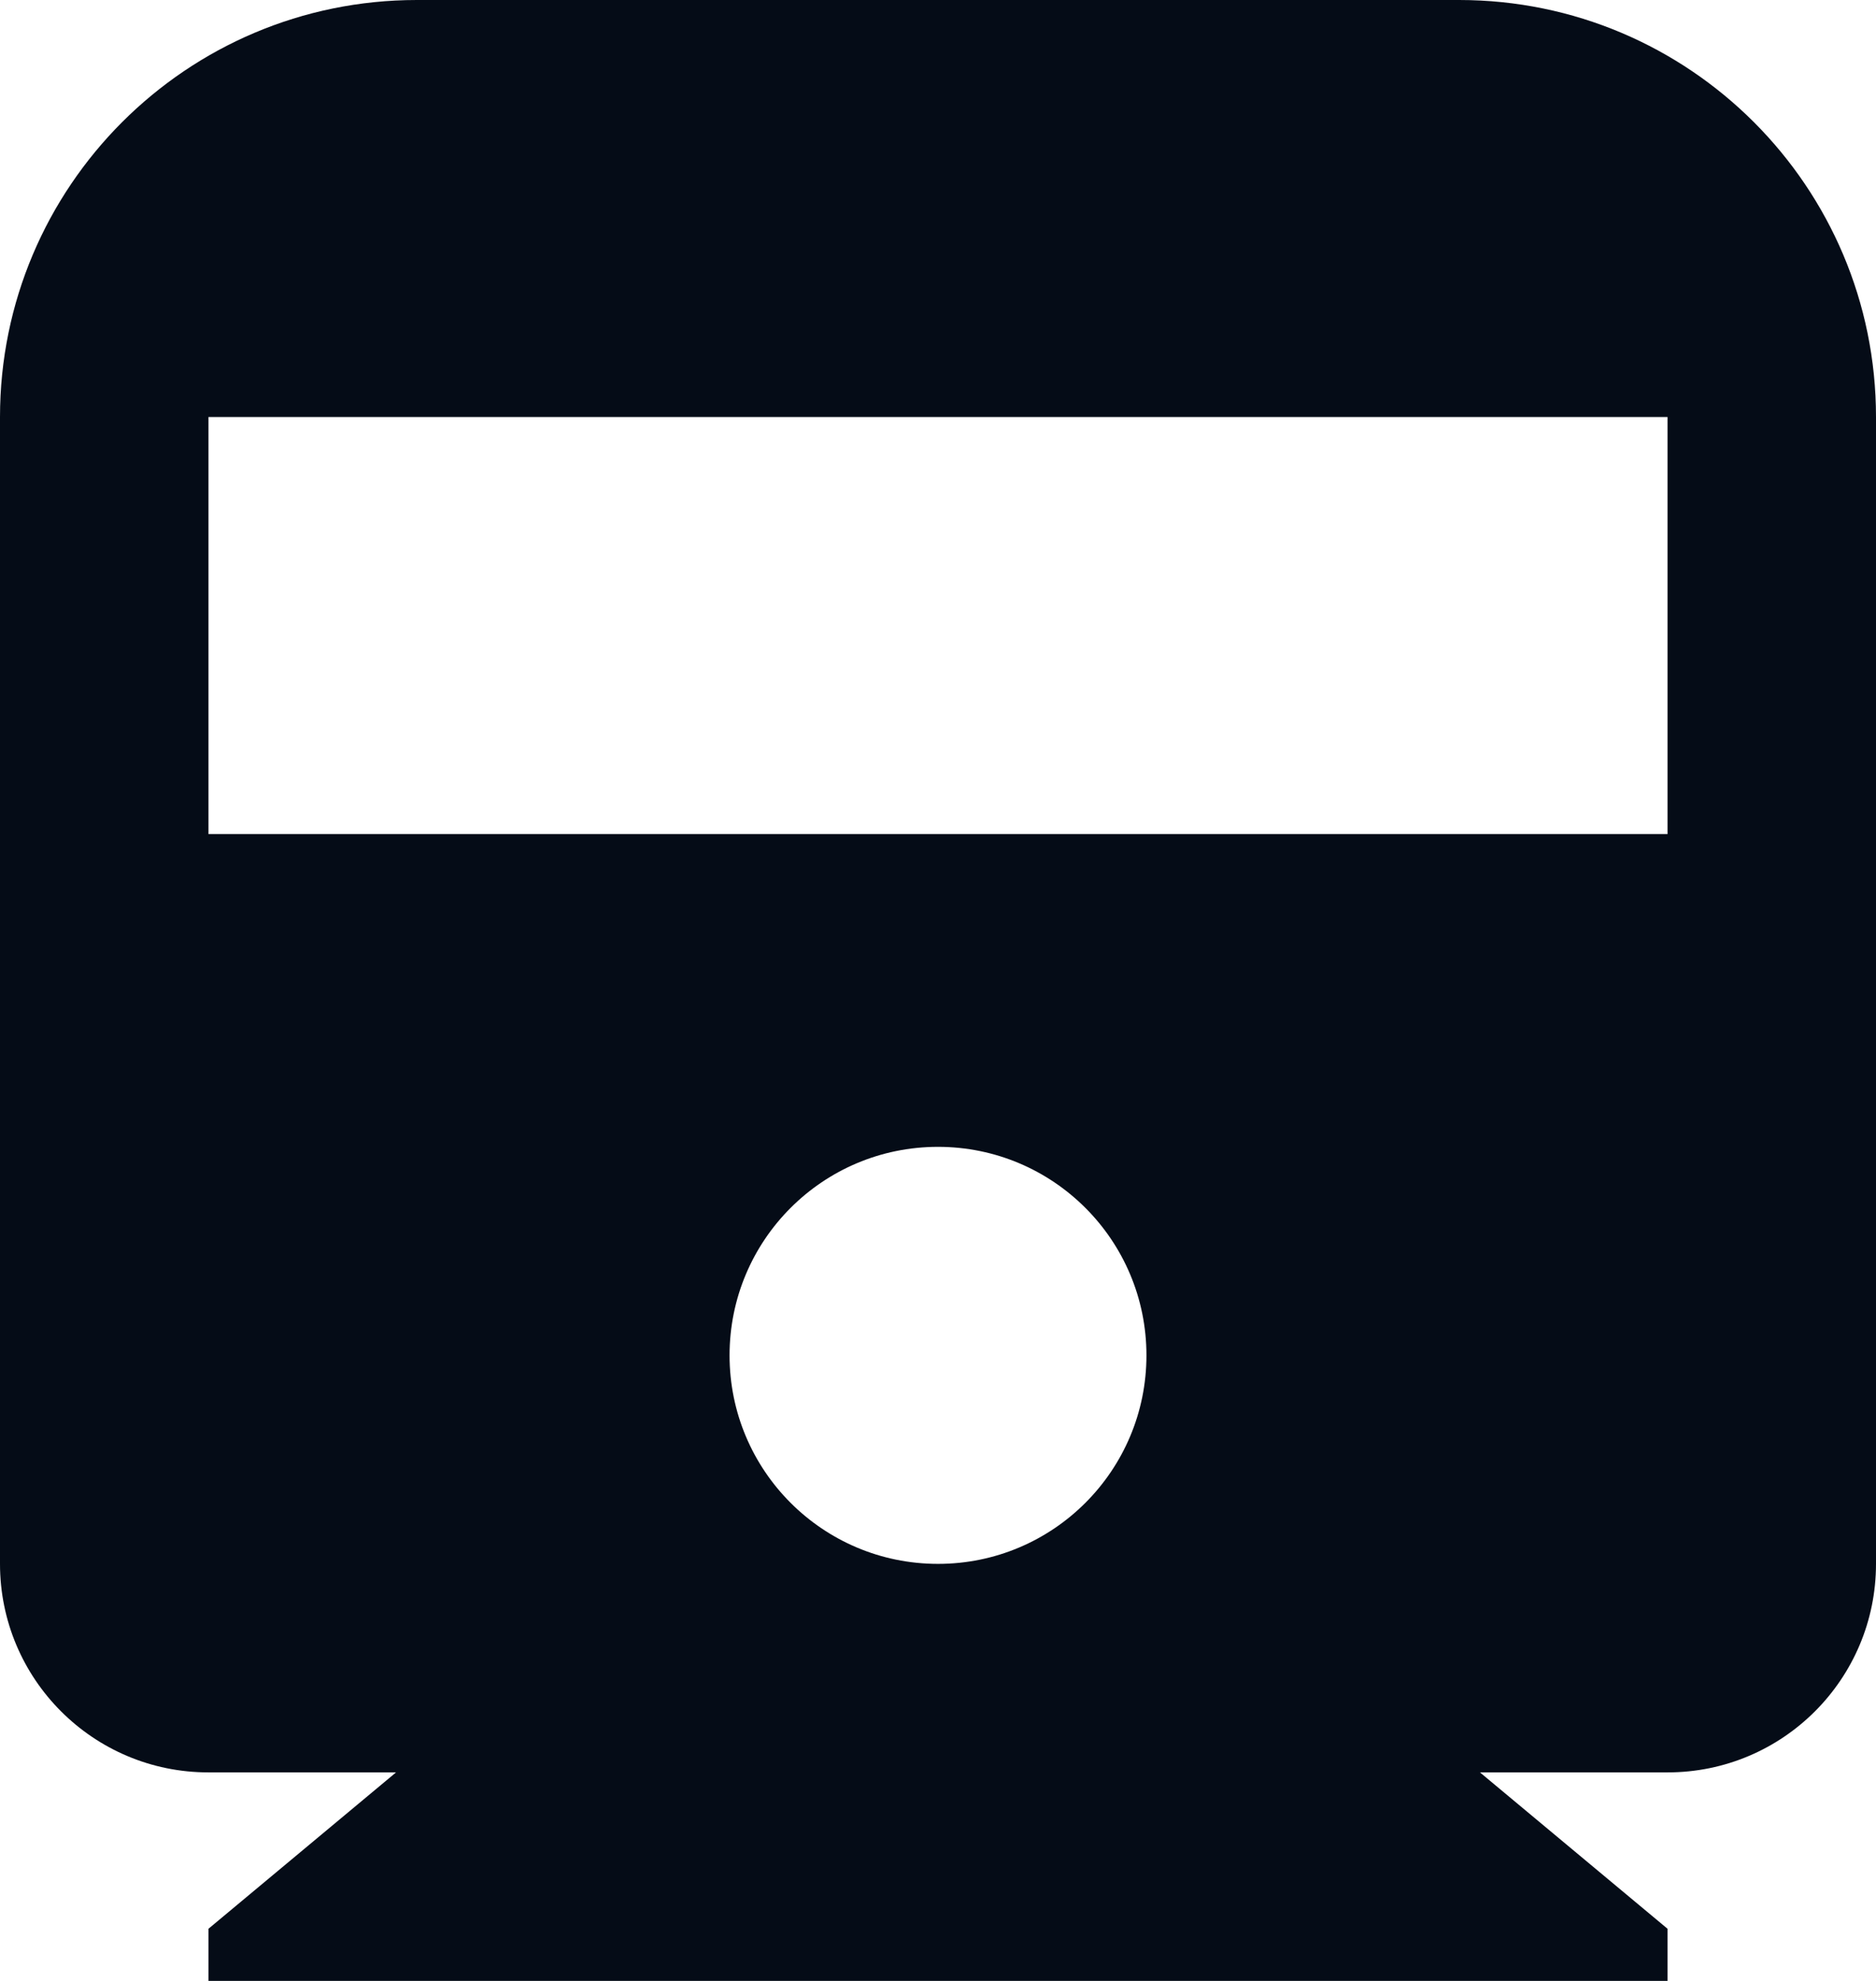 <svg width="18" height="19" viewBox="0 0 18 19" fill="none" xmlns="http://www.w3.org/2000/svg">
<path d="M14.2 17L16 18.5V19H2V18.5L3.8 17H2C0.895 17 0 16.105 0 15V4C0 1.791 1.791 0 4 0H14C16.209 0 18 1.791 18 4V15C18 16.105 17.105 17 16 17H14.2ZM2 4V8H16V4H2ZM9 15C10.105 15 11 14.105 11 13C11 11.895 10.105 11 9 11C7.895 11 7 11.895 7 13C7 14.105 7.895 15 9 15Z" fill="#050C17"/>
</svg>
